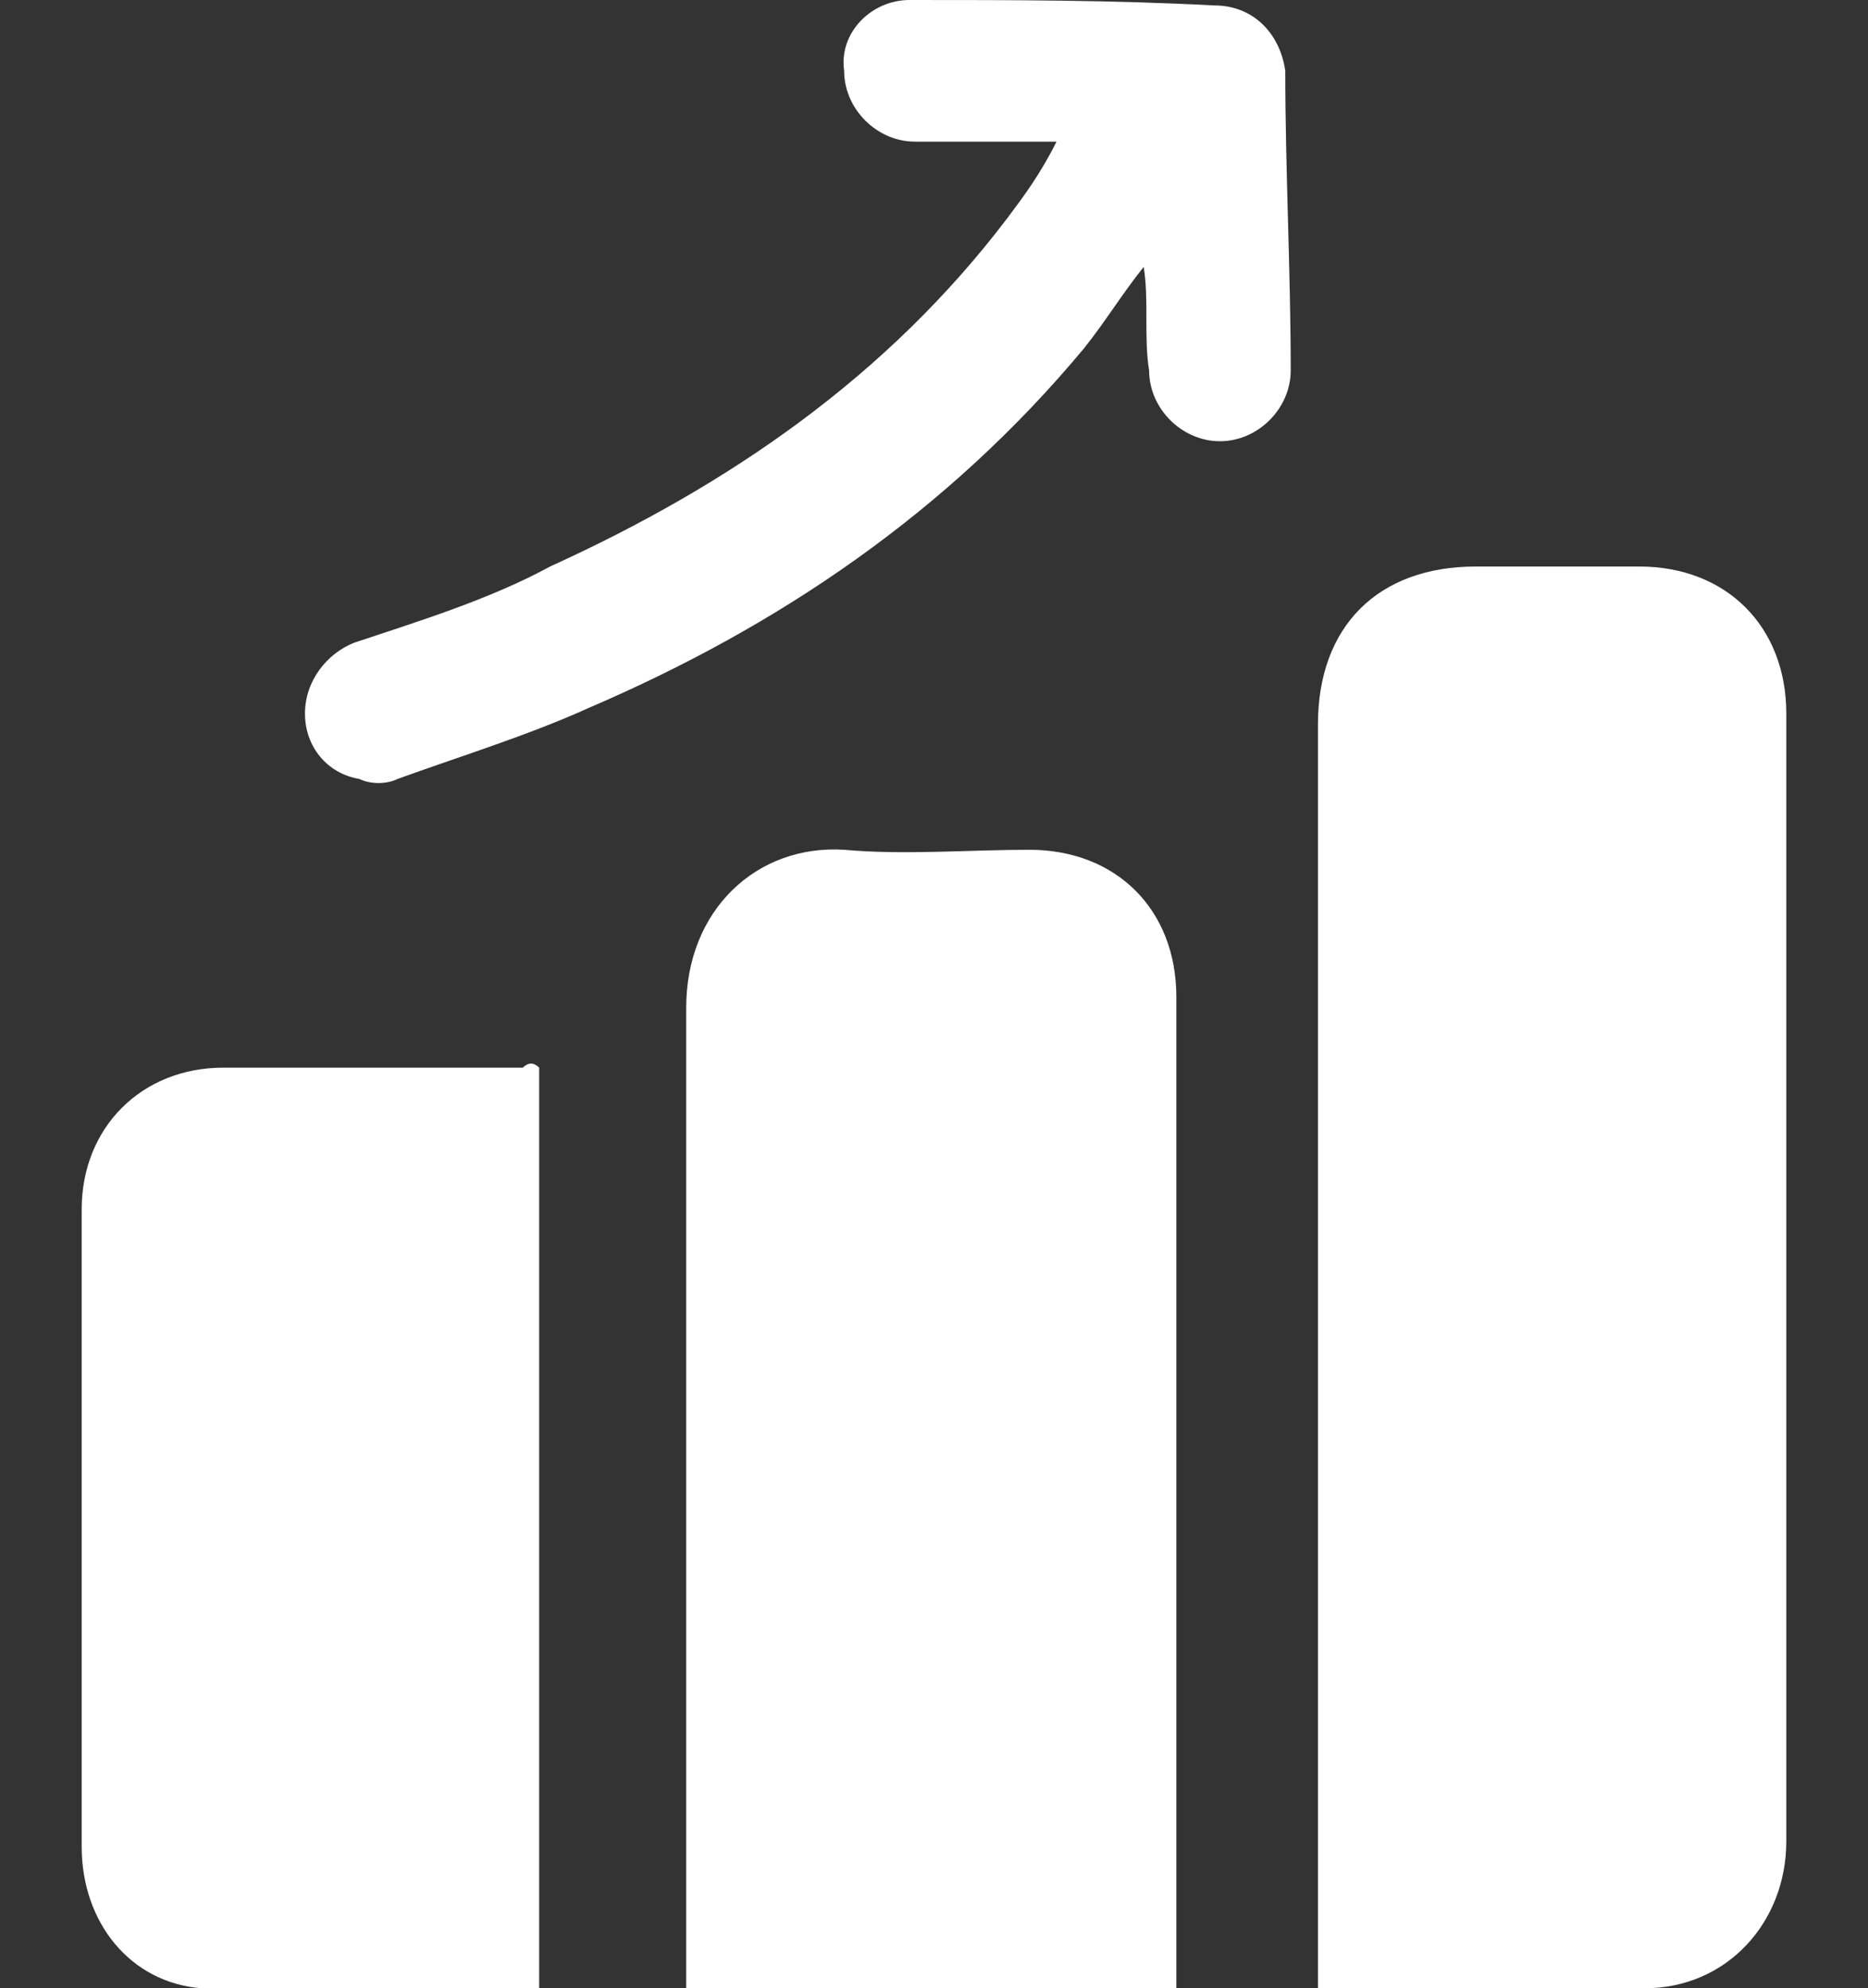 <?xml version="1.0" encoding="utf-8"?>
<!-- Generator: Adobe Illustrator 27.0.0, SVG Export Plug-In . SVG Version: 6.00 Build 0)  -->
<svg version="1.1" id="Layer_2_00000070093419807037928740000001713840402890467714_"
	 xmlns="http://www.w3.org/2000/svg" xmlns:xlink="http://www.w3.org/1999/xlink" x="0px" y="0px" viewBox="0 0 34.3 36.5"
	 style="enable-background:new 0 0 34.3 36.5;" xml:space="preserve">
<rect x="0" y="0" width="34.3" height="36.5" fill="#333333" stroke="none"/>
<style type="text/css">
	.st0{fill:#FFFFFF;}
</style>
<g id="Layer_1-2">
	<g>
		<path class="st0" d="M24.2,36.5V36c0-7.6,0-15.1,0-22.7c0-1.8,1.1-2.9,2.9-2.9c1,0,2,0,3,0c1.6,0,2.7,1.1,2.7,2.7
			c0,6.9,0,13.8,0,20.7c0,1.5-1.1,2.7-2.6,2.7C28.2,36.5,26.2,36.5,24.2,36.5L24.2,36.5z"/>
		<path class="st0" d="M21.6,36.5h-9V36c0-5.8,0-11.6,0-17.5c0-1.8,1.3-3,2.9-2.9c1.1,0.1,2.3,0,3.4,0c1.6,0,2.7,1.1,2.7,2.7
			c0,6,0,11.9,0,17.9C21.6,36.3,21.6,36.4,21.6,36.5z"/>
		<path class="st0" d="M9.9,19.6v16.9c-2.1,0-4.2,0.1-6.2,0c-1.3-0.1-2.2-1.2-2.2-2.6c0-3.9,0-7.8,0-11.7c0-1.5,1.1-2.6,2.6-2.6
			c1.8,0,3.7,0,5.5,0C9.7,19.5,9.8,19.5,9.9,19.6L9.9,19.6z"/>
		<path class="st0" d="M21,4.9c-0.4,0.5-0.7,1-1.1,1.5c-2.5,3-5.6,5.1-9.1,6.6c-1.1,0.5-2.4,0.9-3.5,1.3c-0.2,0.1-0.5,0.1-0.7,0
			c-0.6-0.1-1-0.6-1-1.2c0-0.6,0.4-1.1,0.9-1.3c1.2-0.4,2.5-0.8,3.6-1.4c3.3-1.5,6.2-3.5,8.4-6.4c0.3-0.4,0.6-0.8,0.9-1.4
			c-0.2,0-0.4,0-0.5,0c-0.7,0-1.4,0-2.1,0c-0.7,0-1.3-0.6-1.3-1.3C15.4,0.6,16,0,16.7,0c1.9,0,3.7,0,5.6,0.1c0.7,0,1.2,0.5,1.3,1.2
			c0,1.8,0.1,3.7,0.1,5.5c0,0.7-0.6,1.3-1.3,1.3c-0.7,0-1.3-0.6-1.3-1.3C21,6.2,21.1,5.5,21,4.9L21,4.9L21,4.9z"/>
	</g>
</g>
</svg>
